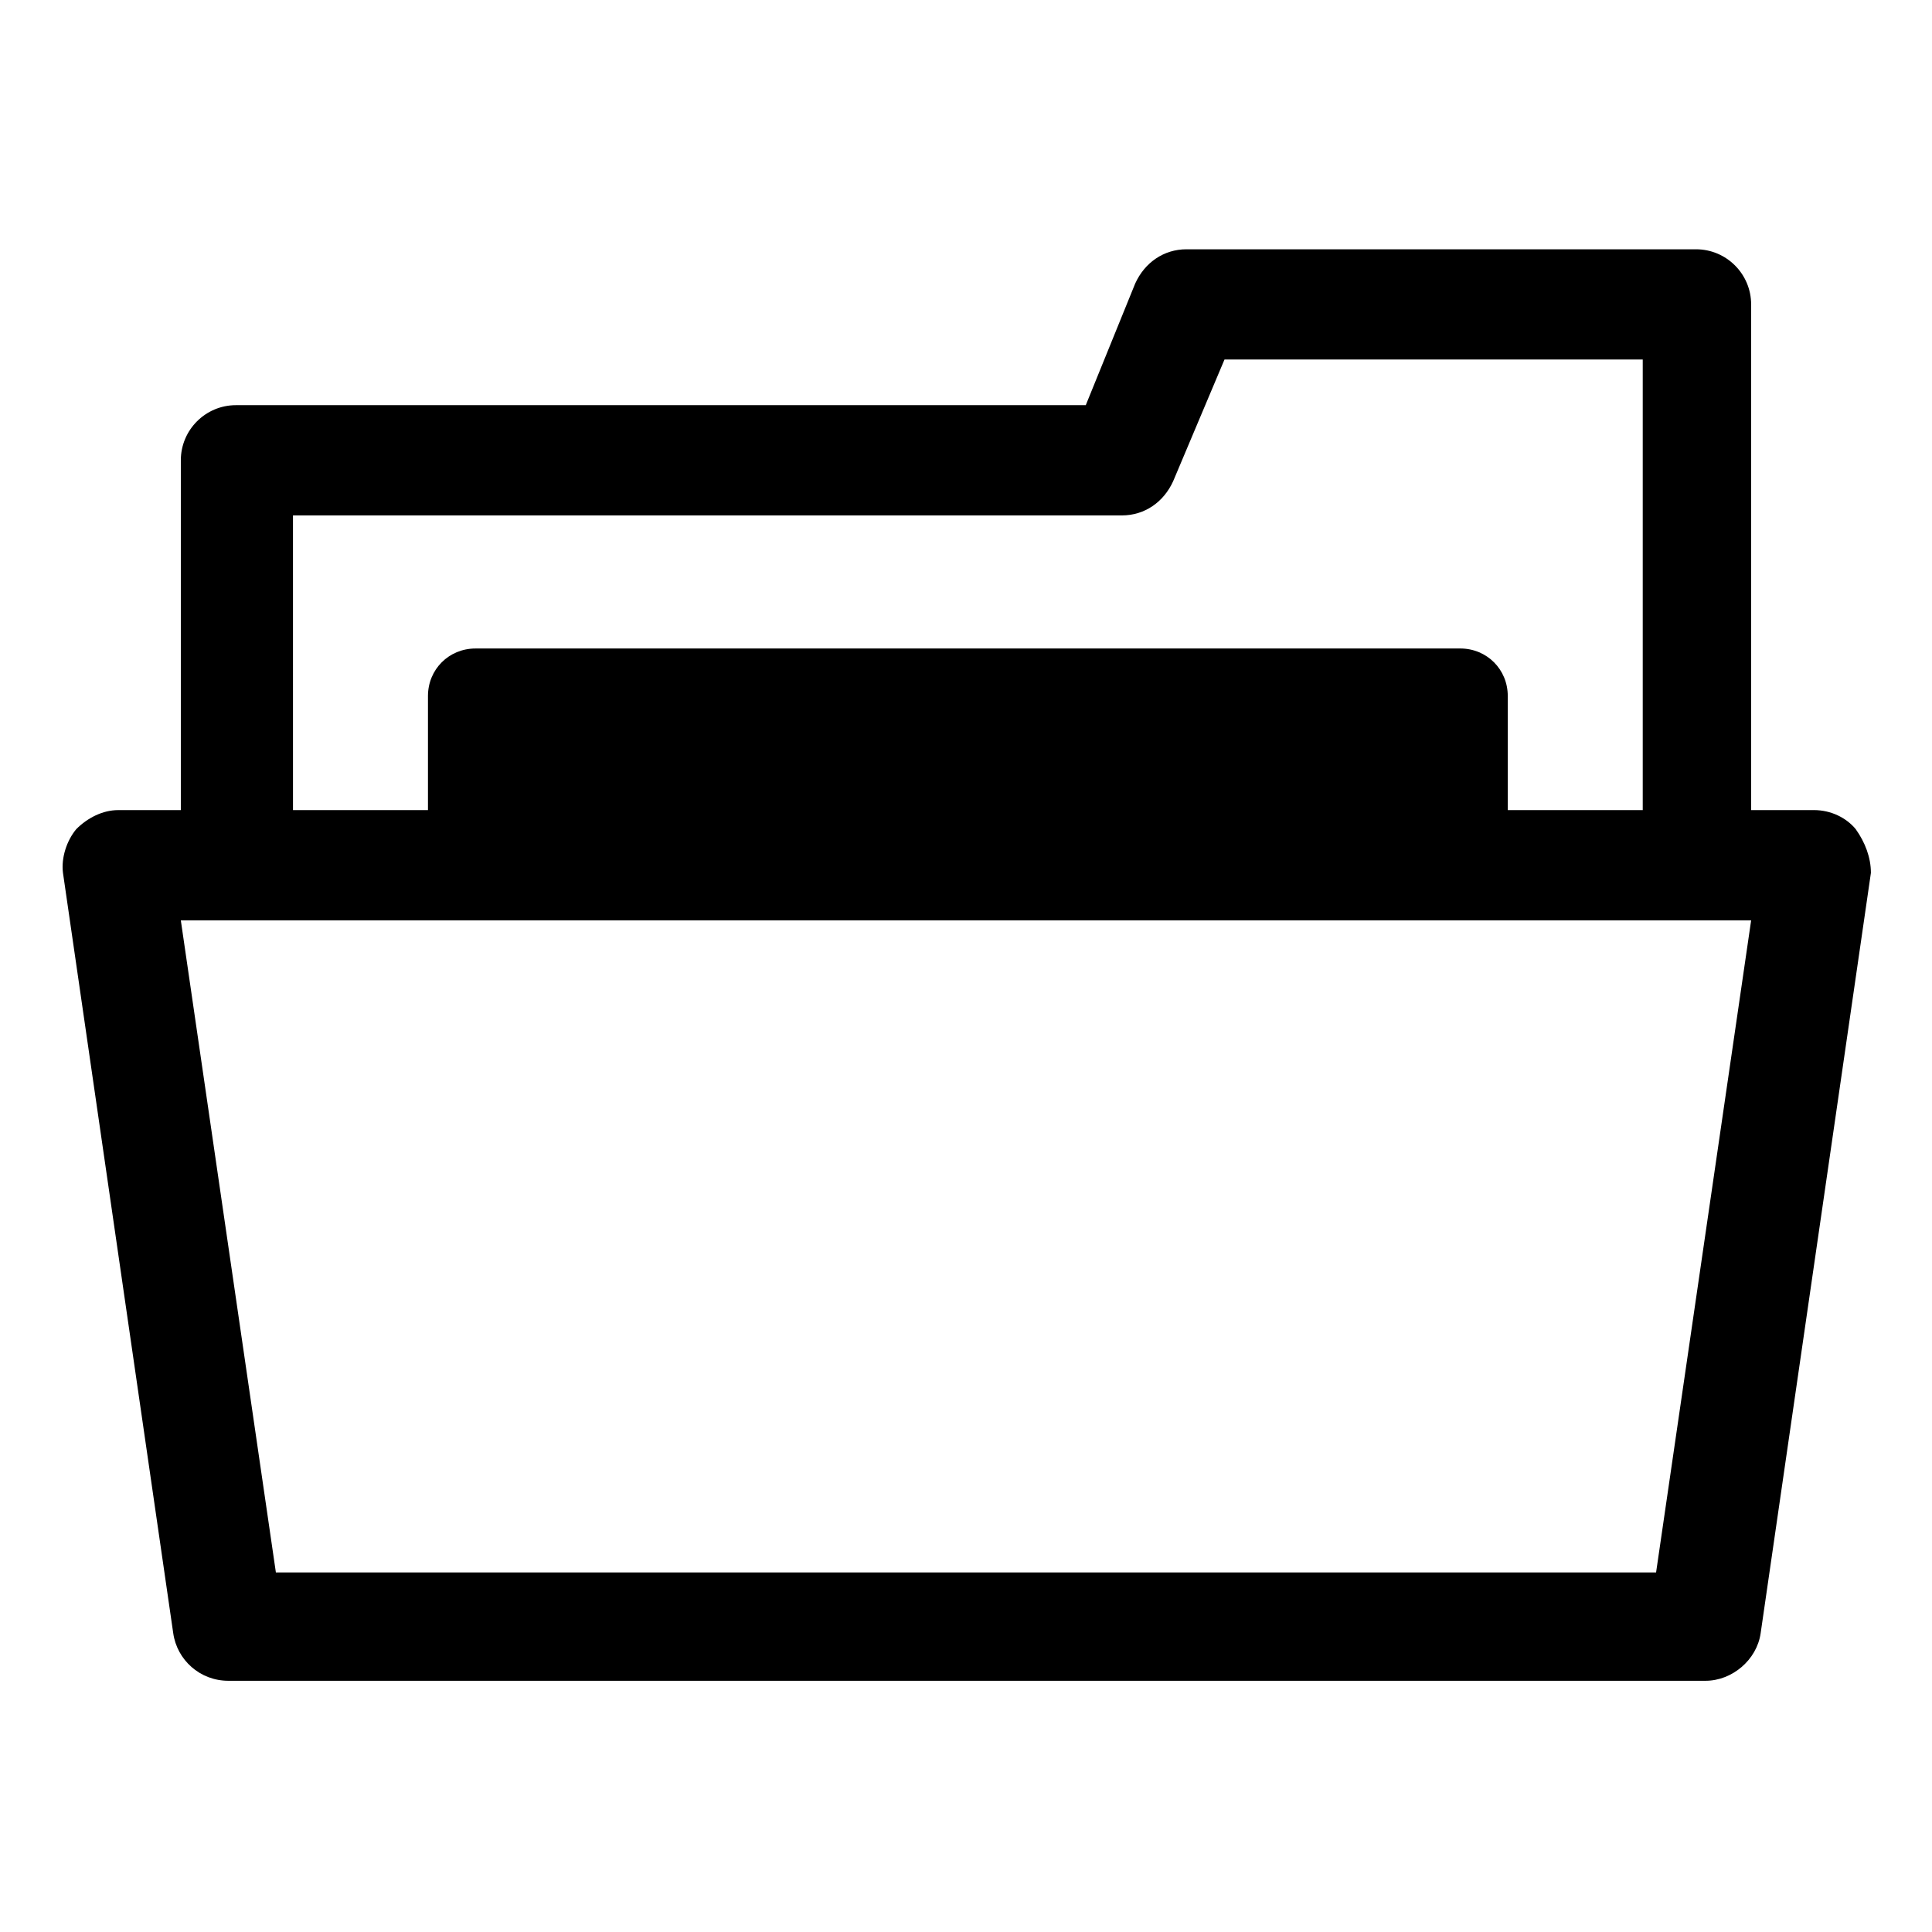 <?xml version="1.0" encoding="UTF-8"?>
<!-- Uploaded to: SVG Repo, www.svgrepo.com, Generator: SVG Repo Mixer Tools -->
<svg fill="#000000" width="800px" height="800px" version="1.1" viewBox="144 144 512 512" xmlns="http://www.w3.org/2000/svg">
 <path d="m635.78 363.72c-2.519-3.023-6.551-5.039-11.082-5.039h-16.625l-0.004-134.01c0-8.062-6.551-14.609-14.609-14.609h-135.02c-6.047 0-11.082 3.527-13.602 9.07l-13.098 32.242h-225.21c-8.062 0-14.609 6.551-14.609 14.609v92.699l-16.625 0.004c-4.031 0-8.062 2.016-11.082 5.039-2.519 3.023-4.031 7.559-3.527 11.586l29.223 201.52c1.008 7.055 7.055 12.594 14.609 12.594h391.46c7.055 0 13.602-5.543 14.609-12.594l29.223-201.52c-0.004-4.031-1.516-8.062-4.035-11.59zm-414.64-83.129h220.16c6.047 0 11.082-3.527 13.602-9.07l13.602-32.242h110.84v119.4h-35.77v-30.23c0-7.055-5.543-12.594-12.594-12.594l-260.97 0.004c-7.055 0-12.594 5.543-12.594 12.594v30.23h-35.77l-0.004-78.094zm361.74 280.12h-365.77l-25.191-172.81h416.15z"/>
</svg>